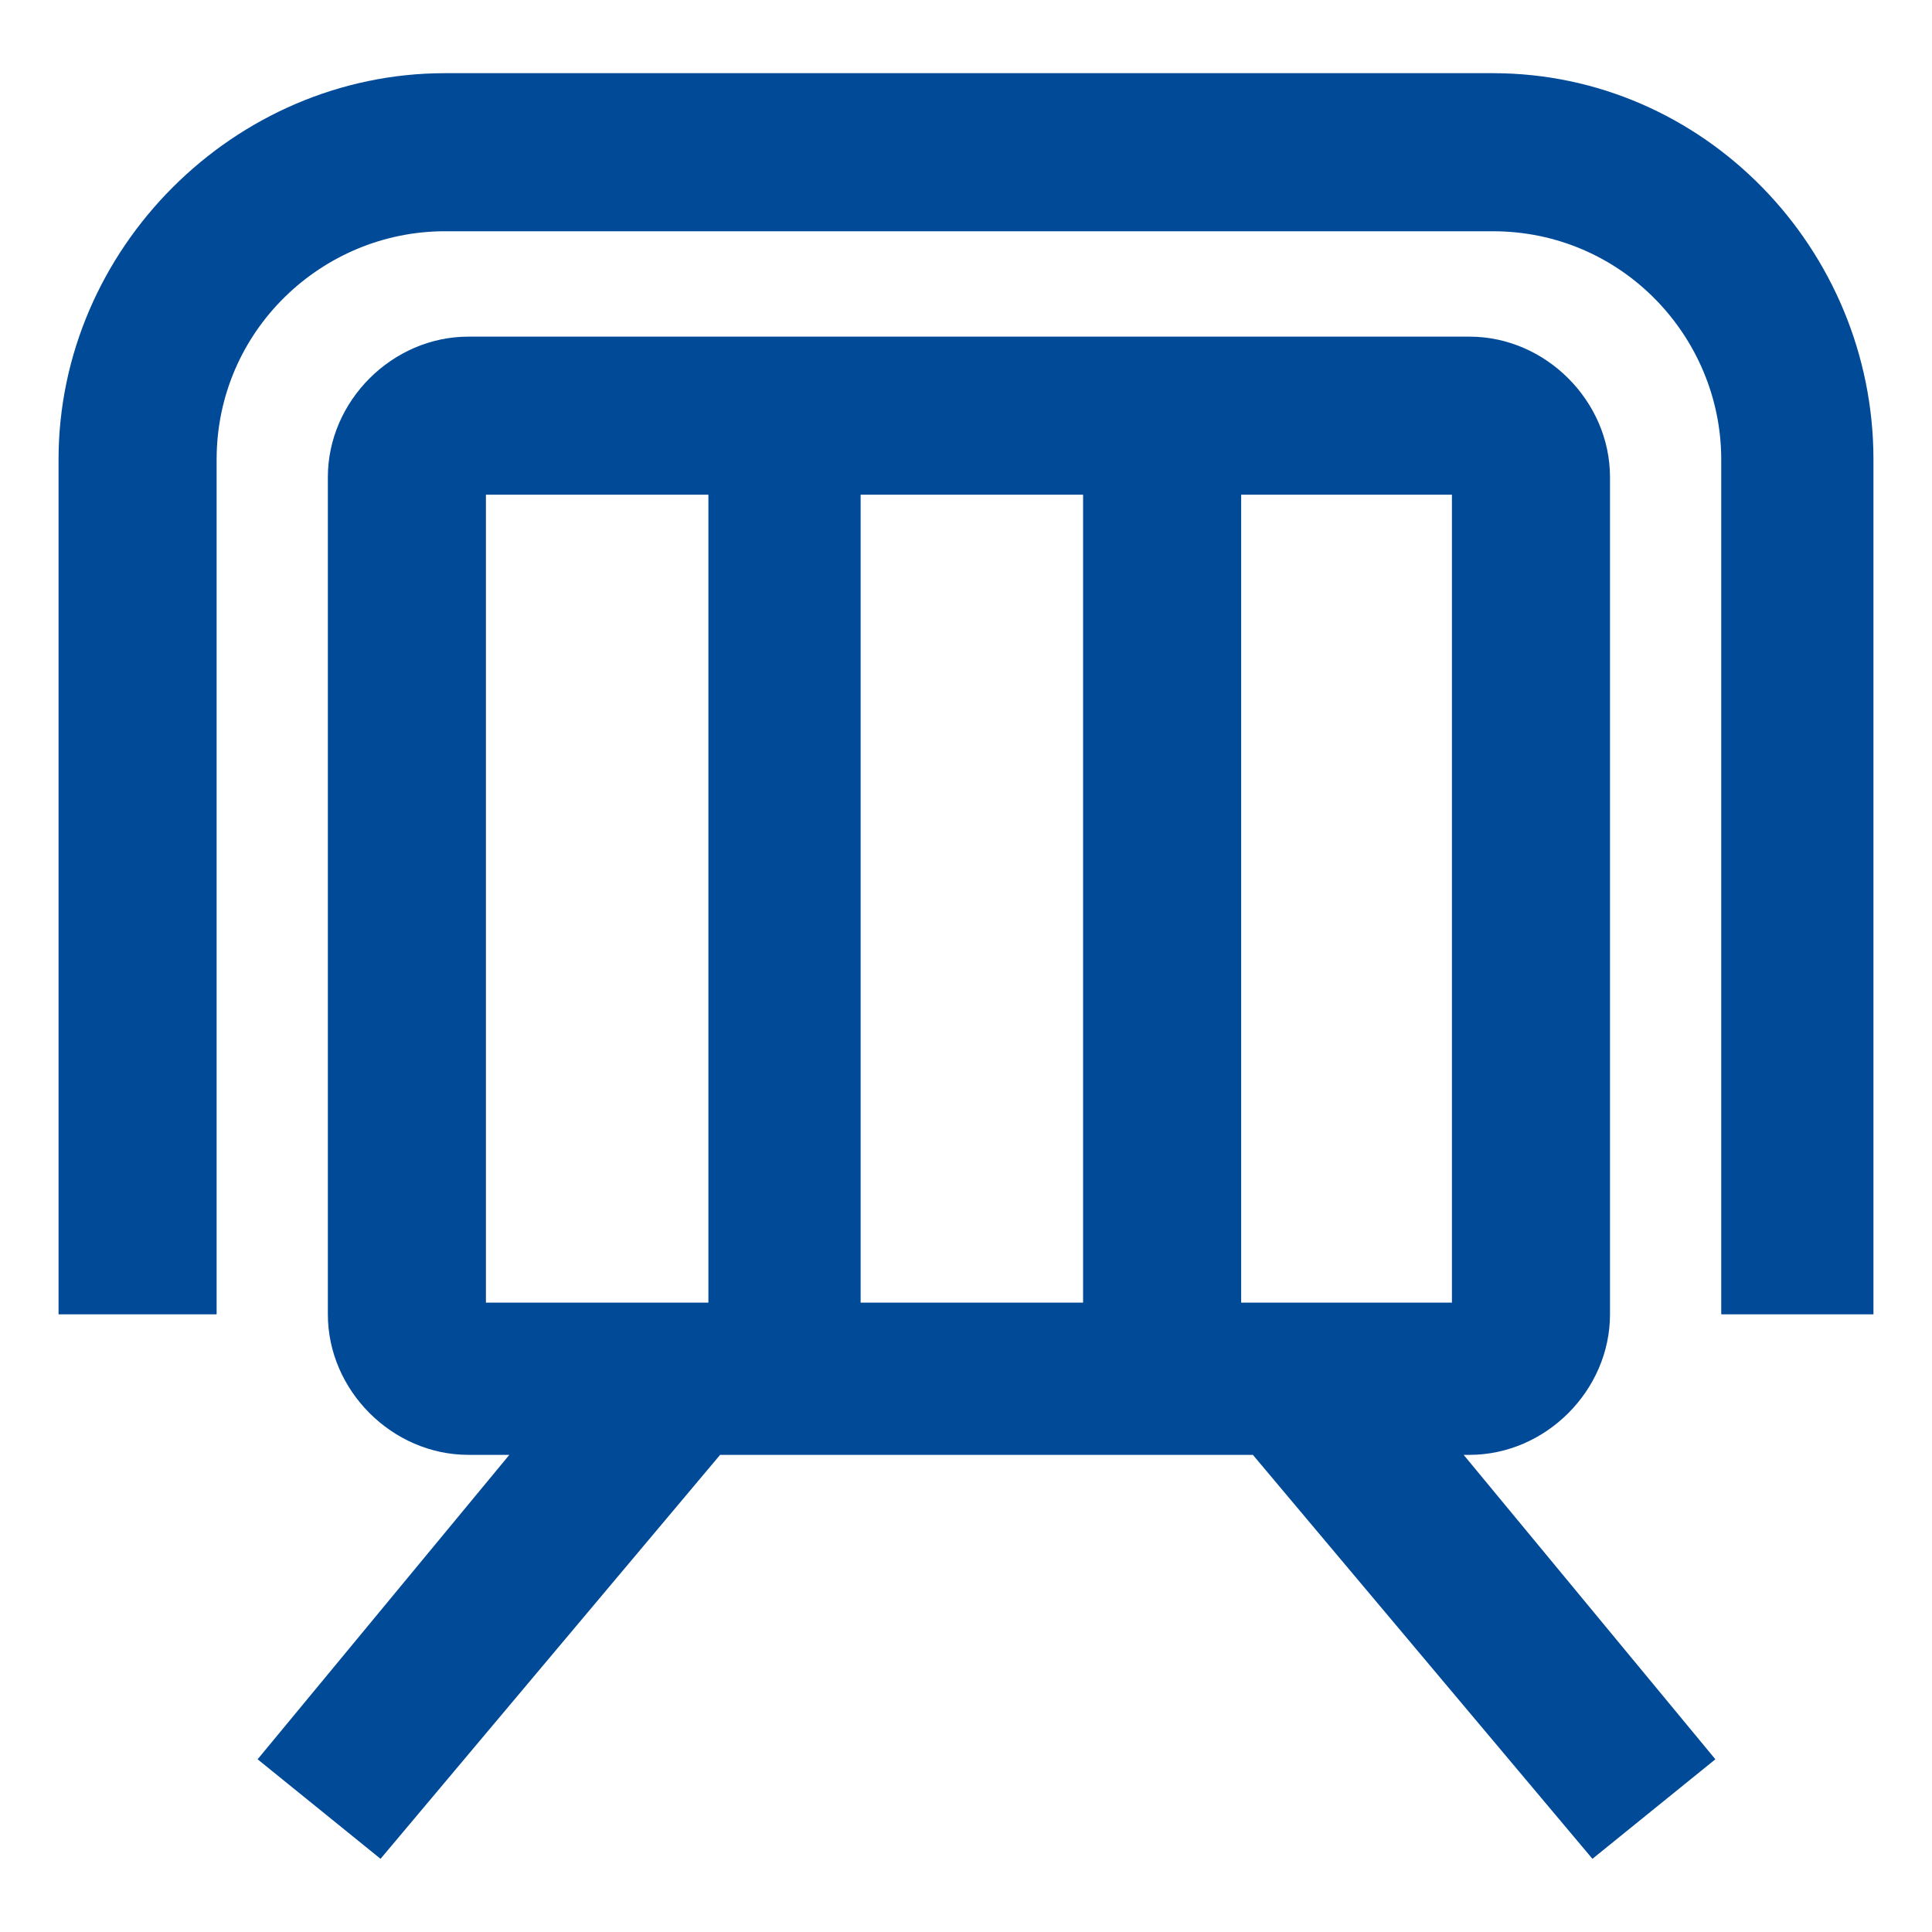 <?xml version="1.0" encoding="UTF-8"?> <svg xmlns="http://www.w3.org/2000/svg" id="a" viewBox="0 0 33 33"><defs><style>.b{fill:#004a98;}</style></defs><path class="b" d="M25.1,24.85c1.3,0,2.4-1.1,2.4-2.4V8.15c0-1.3-1.1-2.4-2.4-2.4H8c-1.3,0-2.4,1.1-2.4,2.4v14.3c0,1.3,1.1,2.4,2.4,2.4h.7l-4.3,5.2,2.1,1.7,5.8-6.9h9.1l5.8,6.9,2.1-1.7-4.3-5.2h.1Zm-.3-2.6h-3.6V8.45h3.6v13.8Zm-6.3,0h-3.8V8.45h3.8v13.8ZM8.3,8.45h3.8v13.8h-3.8V8.45Z"></path><path class="b" d="M25.5,1.25H7.6C4,1.25,1,4.25,1,7.85v14.6H3.7V7.85c0-2.2,1.8-3.9,3.9-3.9H25.5c2.2,0,3.9,1.8,3.9,3.9v14.6h2.6V7.85c0-3.6-2.9-6.6-6.5-6.6Z"></path></svg> 